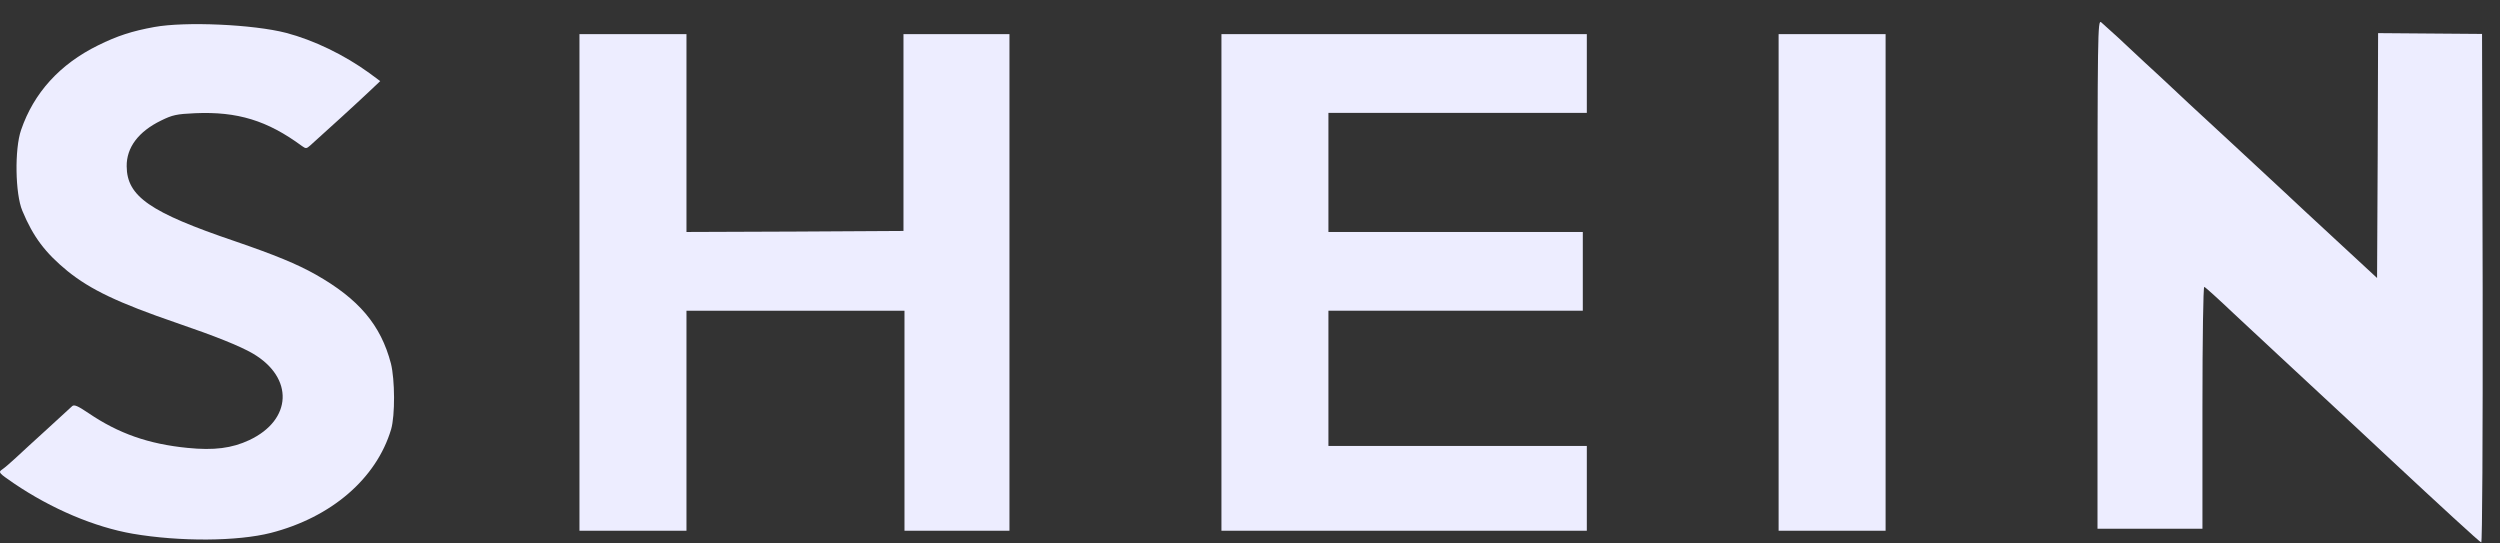 <svg xmlns="http://www.w3.org/2000/svg" width="92" height="20" viewBox="0 0 92 20" fill="none"><rect x="0" y="0" width="92" height="20" fill="#333333" stroke="none"/><path d="M77.188 10.089V19.457H79.119H81.05V14.992C81.05 12.437 81.08 10.542 81.117 10.557C81.154 10.564 81.645 11.01 82.209 11.545C82.774 12.072 83.509 12.756 83.836 13.06C84.163 13.365 84.631 13.803 84.876 14.026C85.121 14.257 85.827 14.91 86.436 15.475C87.053 16.047 87.751 16.701 87.996 16.931C89.757 18.573 91.25 19.947 91.31 19.962C91.347 19.977 91.369 16.233 91.362 10.616L91.339 1.249L89.43 1.234L87.514 1.219L87.499 5.728L87.476 10.23L85.991 8.856C85.174 8.098 84.319 7.311 84.096 7.095C83.643 6.672 80.694 3.938 80.56 3.819C80.516 3.774 80.248 3.529 79.966 3.262C79.684 2.994 79.216 2.564 78.933 2.304C78.644 2.036 78.198 1.62 77.93 1.367C77.663 1.122 77.388 0.877 77.321 0.818C77.195 0.721 77.188 1.174 77.188 10.089Z" fill="#EDEDFF"></path><path d="M5.679 0.994C4.862 1.143 4.327 1.314 3.607 1.67C2.203 2.361 1.244 3.416 0.776 4.783C0.531 5.489 0.561 7.138 0.821 7.754C1.222 8.72 1.668 9.307 2.485 9.976C3.332 10.659 4.342 11.142 6.504 11.885C7.915 12.368 8.829 12.732 9.312 13.014C10.82 13.905 10.753 15.451 9.178 16.194C8.532 16.498 7.871 16.58 6.905 16.483C5.471 16.342 4.364 15.956 3.25 15.198C2.864 14.938 2.73 14.879 2.656 14.946C2.604 14.998 2.195 15.369 1.749 15.778C1.296 16.186 0.776 16.669 0.583 16.847C0.39 17.026 0.167 17.219 0.078 17.278C-0.071 17.382 -0.048 17.404 0.516 17.791C1.898 18.727 3.473 19.395 4.884 19.641C6.623 19.938 8.74 19.923 9.966 19.611C12.194 19.039 13.851 17.613 14.393 15.8C14.542 15.287 14.534 13.972 14.386 13.378C14.014 11.959 13.205 11.001 11.615 10.102C10.931 9.716 10.114 9.381 8.643 8.876C5.516 7.814 4.669 7.227 4.662 6.12C4.654 5.429 5.092 4.842 5.932 4.434C6.34 4.233 6.496 4.196 7.18 4.166C8.74 4.099 9.839 4.434 11.117 5.377C11.251 5.474 11.281 5.474 11.414 5.355C11.875 4.946 13.249 3.691 13.591 3.364L13.992 2.985L13.591 2.688C12.67 2.019 11.548 1.477 10.53 1.21C9.327 0.898 6.816 0.786 5.679 0.994Z" fill="#EDEDFF"></path><path d="M21.324 10.394V19.531H23.293H25.262V15.482V11.434H29.273H33.285V15.482V19.531H35.216H37.148V10.394V1.256H35.201H33.248V4.874V8.499L29.258 8.522L25.262 8.537V4.896V1.256H23.293H21.324V10.394Z" fill="#EDEDFF"></path><path d="M44.949 10.394V19.531H51.672H58.395V17.971V16.411H53.641H48.886V13.922V11.434H53.567H58.247V9.985V8.537H53.567H48.886V6.345V4.154H53.641H58.395V2.705V1.256H51.672H44.949V10.394Z" fill="#EDEDFF"></path><path d="M65.453 10.394V19.531H67.422H69.39V10.394V1.256H67.422H65.453V10.394Z" fill="#EDEDFF"></path></svg>